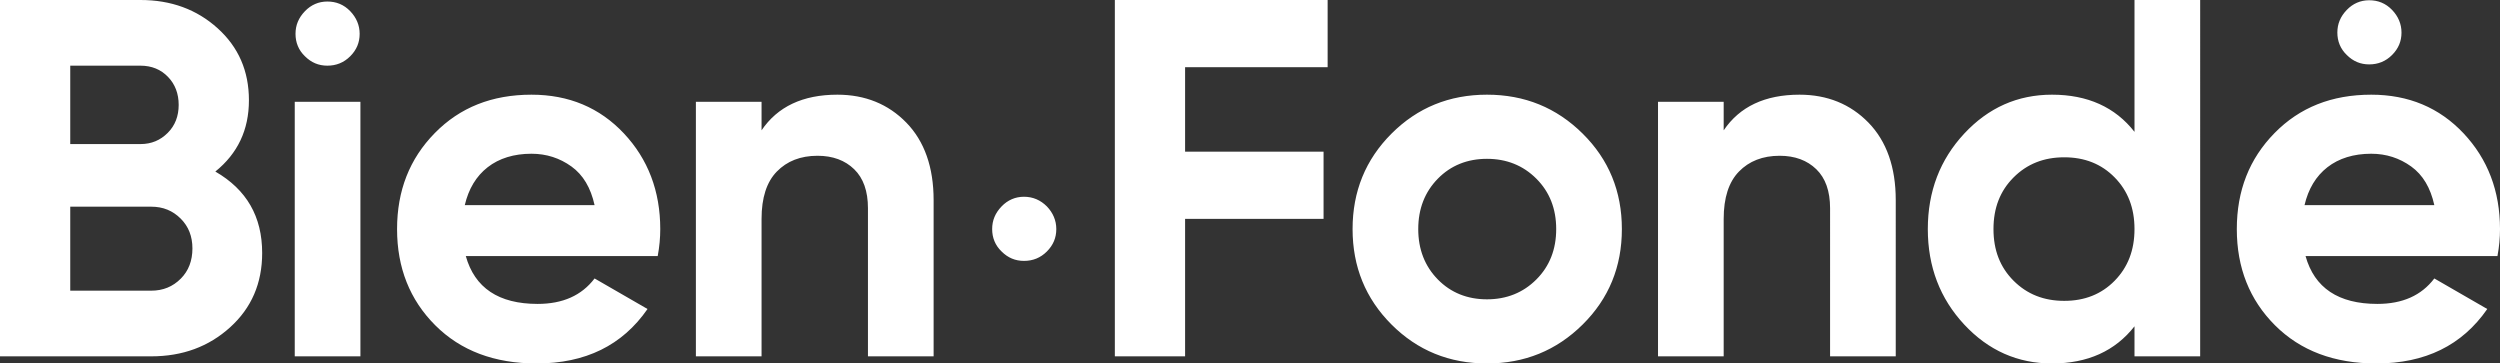 <svg xmlns="http://www.w3.org/2000/svg" xmlns:xlink="http://www.w3.org/1999/xlink" preserveAspectRatio="xMidYMid" width="982.2" height="142.8" viewBox="0 0 982.2 142.8">
    <rect x="0" y="0" width="982.2" height="142.8" fill="#333333" stroke="none"/>
    <path fill="#FFF" d="M84.6 67.4c8.8-7.1 13.2-16.4 13.2-28 0-11.5-4.1-20.9-12.3-28.3C77.3 3.7 67.2 0 55.2 0H0v140h59.4c12.3 0 22.6-3.8 31-11.4 8.4-7.6 12.6-17.3 12.6-29.2 0-14.3-6.1-24.9-18.4-32zm-57-41.6h27.6c4.4 0 8 1.5 10.8 4.4 2.8 2.9 4.2 6.6 4.2 11s-1.4 8.1-4.3 11c-2.9 2.9-6.4 4.4-10.7 4.4H27.6V25.8zM71 109.5c-3.1 3.1-6.9 4.7-11.6 4.7H27.6v-33h31.8c4.7 0 8.5 1.6 11.6 4.7 3.1 3.1 4.6 7 4.6 11.7 0 4.8-1.5 8.8-4.6 11.9zM115.8 40h25.8v100h-25.8zm93-2.8c-15.5 0-28.1 5-38 15.1C160.9 62.4 156 74.9 156 90c0 15.2 5 27.8 15 37.8s23.3 15 39.8 15c19.2 0 33.7-7.1 43.6-21.4l-20.8-12c-5.1 6.7-12.5 10-22.4 10-15.3 0-24.7-6.3-28.2-18.8h75.4c.7-3.7 1-7.3 1-10.6 0-14.9-4.8-27.5-14.3-37.6-9.5-10.1-21.6-15.2-36.3-15.2zm-26.2 43.4c1.5-6.4 4.5-11.4 9-14.9s10.3-5.3 17.2-5.3c5.9 0 11.1 1.7 15.7 5s7.6 8.4 9.1 15.2h-51zM329 37.2c-13.6 0-23.5 4.7-29.8 14V40h-25.8v100h25.8V86c0-8.3 2-14.5 6-18.6 4-4.1 9.3-6.2 16-6.2 6 0 10.8 1.8 14.4 5.3 3.6 3.5 5.4 8.6 5.4 15.3V140h25.8V78.6c0-12.9-3.6-23.1-10.7-30.4-7.1-7.3-16.2-11-27.1-11zM438 140h27.6V86H520V59.6h-54.4V26.4h56V0H438zM584.2 37.2c-14.8 0-27.3 5.1-37.5 15.3-10.2 10.2-15.3 22.7-15.3 37.5s5.1 27.3 15.3 37.5c10.2 10.2 22.7 15.3 37.5 15.3s27.3-5.1 37.6-15.3c10.3-10.2 15.4-22.7 15.4-37.5s-5.1-27.3-15.4-37.5-22.8-15.3-37.6-15.3zm19.4 72.6c-5.2 5.2-11.7 7.8-19.4 7.8-7.7 0-14.2-2.6-19.3-7.8-5.1-5.2-7.7-11.8-7.7-19.8s2.6-14.6 7.7-19.8c5.1-5.2 11.6-7.8 19.3-7.8 7.7 0 14.2 2.6 19.4 7.8s7.8 11.8 7.8 19.8-2.6 14.6-7.8 19.8zM707 37.2c-13.6 0-23.5 4.7-29.8 14V40h-25.8v100h25.8V86c0-8.3 2-14.5 6-18.6 4-4.1 9.3-6.2 16-6.2 6 0 10.8 1.8 14.4 5.3 3.6 3.5 5.4 8.6 5.4 15.3V140h25.8V78.6c0-12.9-3.6-23.1-10.7-30.4-7.1-7.3-16.2-11-27.1-11zm131.6 14.6c-7.6-9.7-18.4-14.6-32.4-14.6-13.5 0-25 5.1-34.5 15.3-9.5 10.2-14.3 22.7-14.3 37.5s4.8 27.3 14.3 37.5 21 15.3 34.5 15.3c14 0 24.8-4.9 32.4-14.6V140h25.8V0h-25.8v51.8zm-7.8 58.5c-5.2 5.3-11.8 7.9-19.8 7.9s-14.6-2.6-19.9-7.9c-5.3-5.3-7.9-12-7.9-20.3s2.6-15 7.9-20.3c5.3-5.3 11.9-7.9 19.9-7.9s14.6 2.6 19.8 7.9c5.2 5.3 7.8 12 7.8 20.3s-2.6 15-7.8 20.3zM982.2 90c0-14.9-4.8-27.5-14.3-37.6-9.5-10.1-21.6-15.2-36.3-15.2-15.5 0-28.1 5-38 15.1-9.9 10.1-14.8 22.6-14.8 37.7 0 15.2 5 27.8 15 37.8s23.3 15 39.8 15c19.2 0 33.7-7.1 43.6-21.4l-20.8-12c-5.1 6.7-12.5 10-22.4 10-15.3 0-24.7-6.3-28.2-18.8h75.4c.7-3.7 1-7.3 1-10.6zm-76.8-9.4c1.5-6.4 4.5-11.4 9-14.9s10.3-5.3 17.2-5.3c5.9 0 11.1 1.7 15.7 5s7.6 8.4 9.1 15.2h-51zm-503.1-3.3c-3.4 0-6.4 1.3-8.8 3.8-2.5 2.6-3.7 5.5-3.7 8.9 0 3.4 1.2 6.4 3.7 8.8 2.5 2.5 5.4 3.7 8.8 3.7 3.5 0 6.5-1.2 9-3.7s3.7-5.4 3.7-8.8c0-3.4-1.3-6.4-3.7-8.9-2.5-2.5-5.5-3.8-9-3.8zM128.6 25.8c3.5 0 6.5-1.2 9-3.7s3.7-5.4 3.7-8.8c0-3.4-1.3-6.4-3.7-8.9-2.5-2.6-5.5-3.8-9-3.8-3.4 0-6.4 1.3-8.8 3.8-2.5 2.6-3.7 5.5-3.7 8.9 0 3.4 1.2 6.4 3.7 8.8 2.5 2.5 5.4 3.7 8.8 3.7zm802.2-.5c3.5 0 6.5-1.2 9-3.7s3.7-5.4 3.7-8.8c0-3.4-1.3-6.4-3.7-8.9-2.5-2.6-5.5-3.8-9-3.8-3.4 0-6.4 1.3-8.8 3.8-2.5 2.6-3.7 5.5-3.7 8.9 0 3.4 1.2 6.4 3.7 8.8 2.5 2.5 5.4 3.7 8.8 3.7z"/>
</svg>
